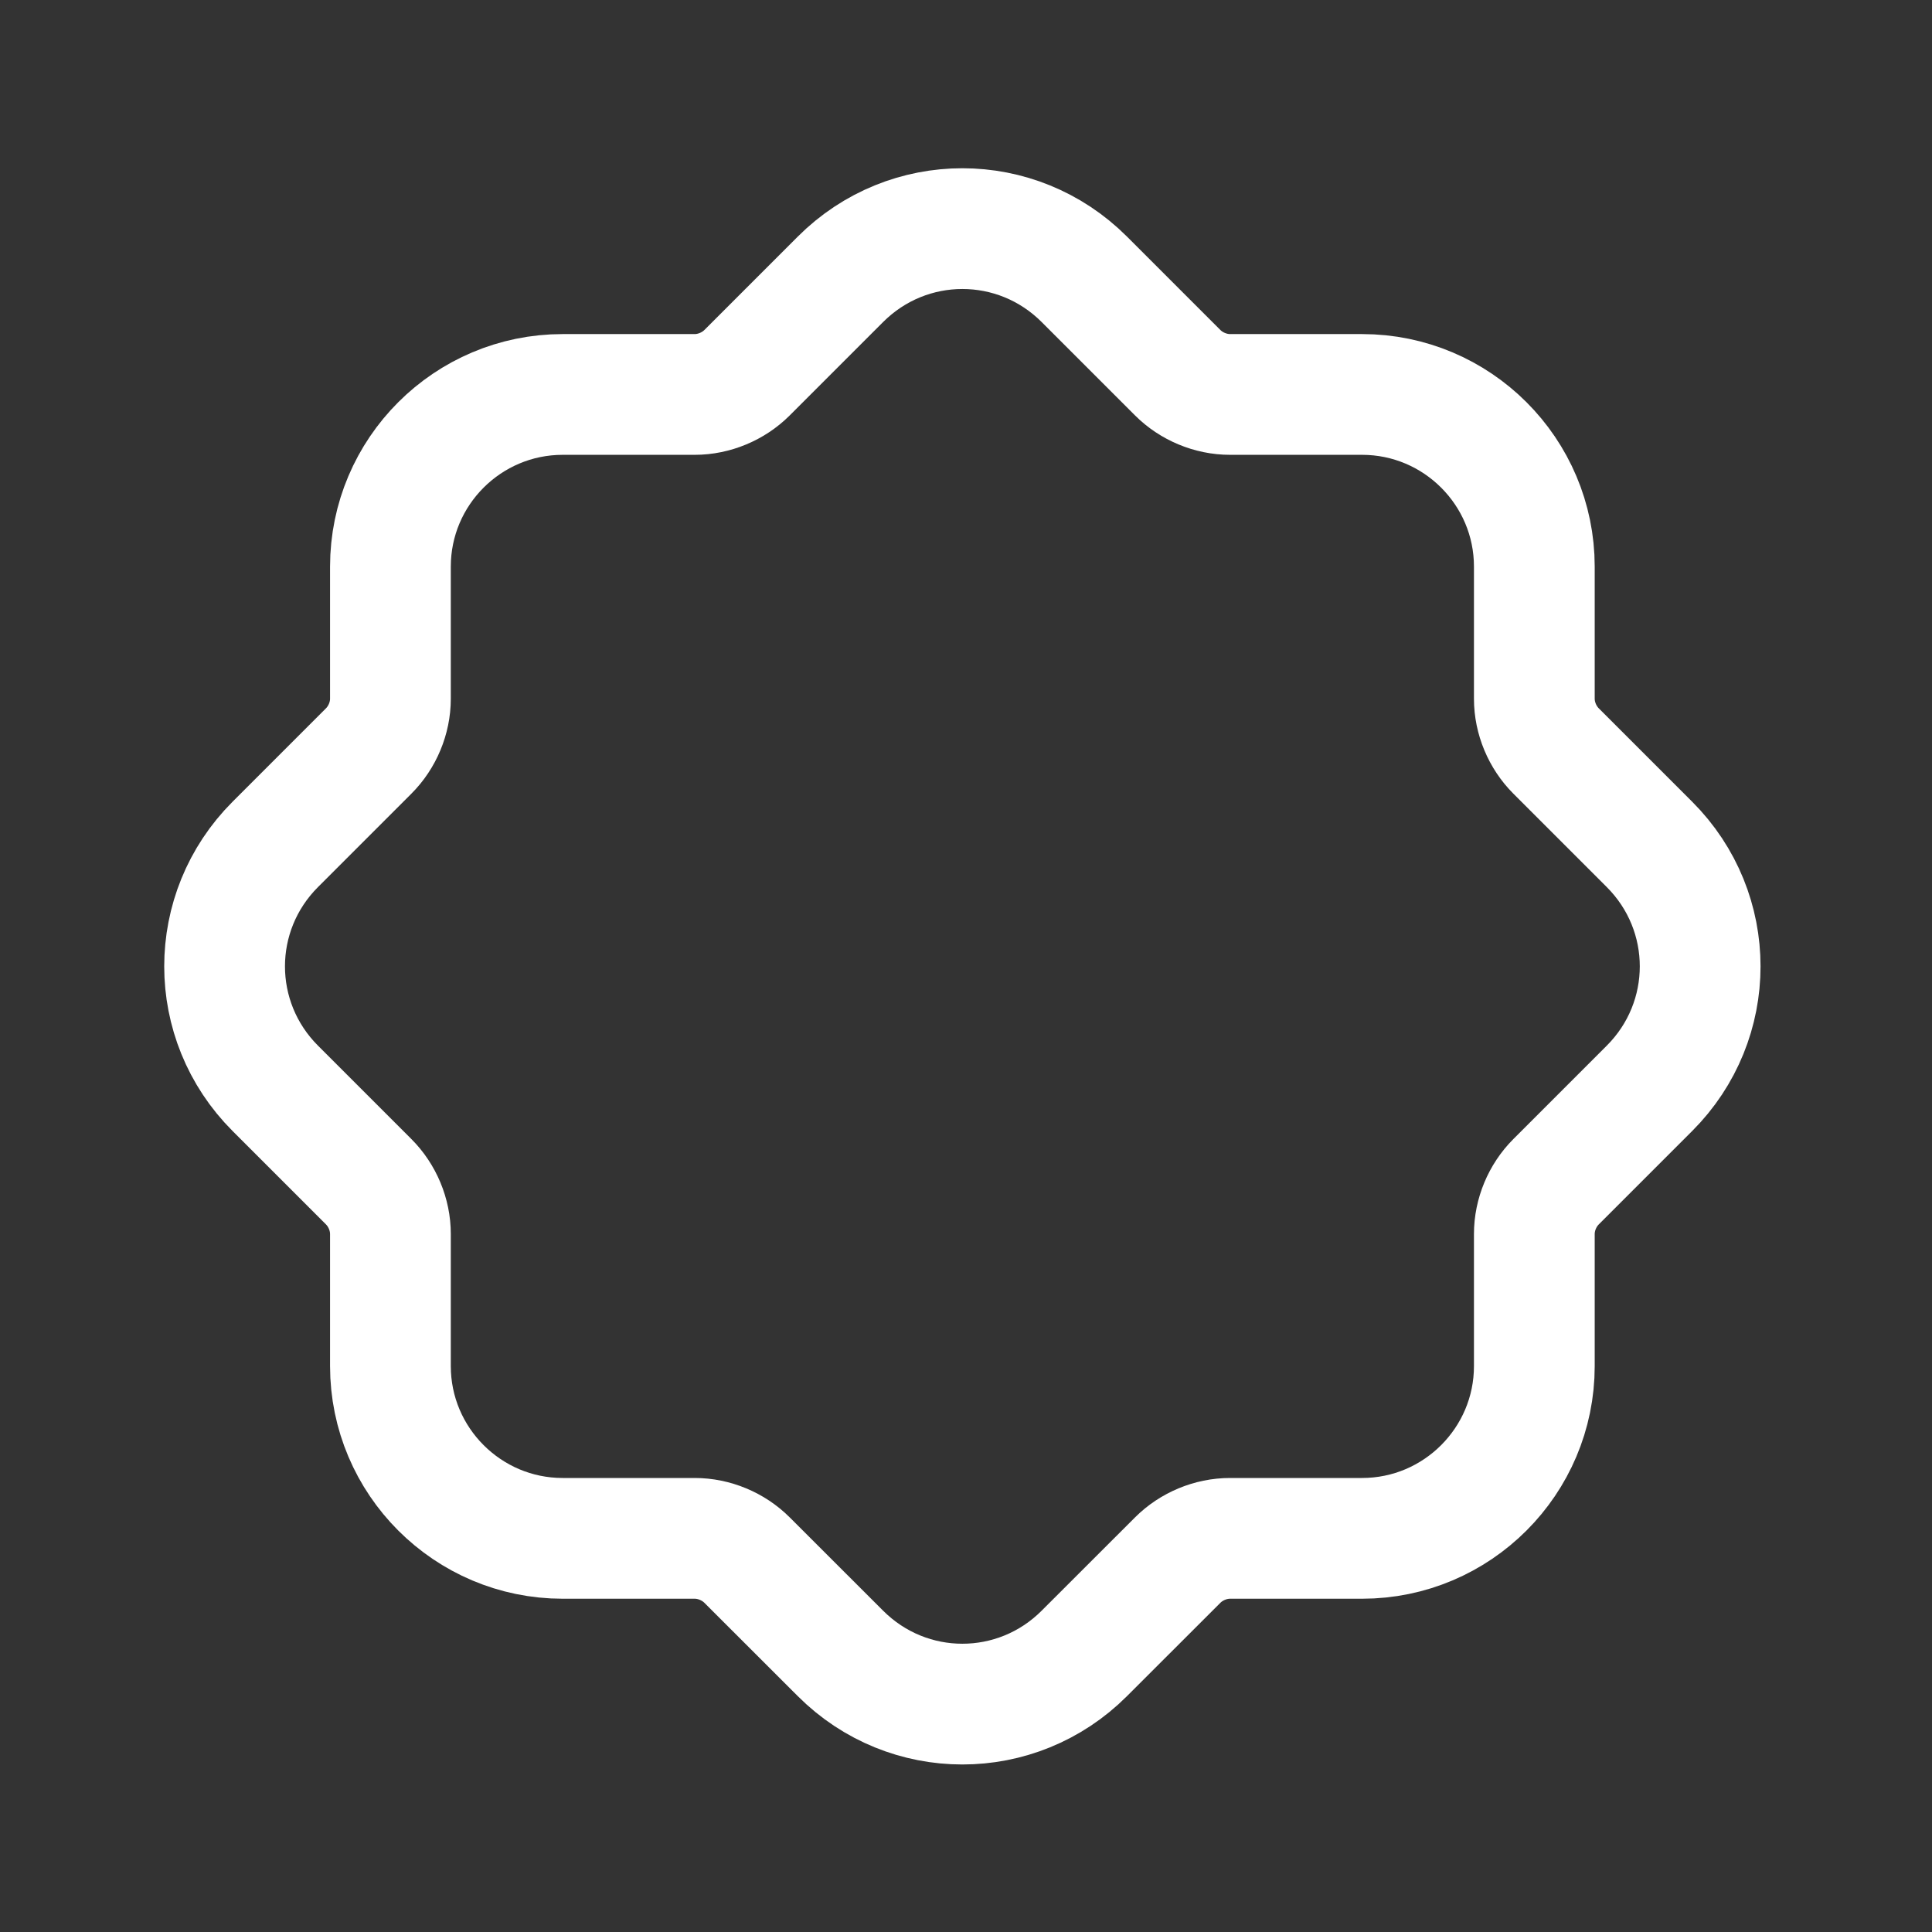 <svg width="24" height="24" viewBox="0 0 24 24" fill="none" xmlns="http://www.w3.org/2000/svg">
    <rect x="0" y="0" width="24" height="24" fill="#333333" stroke="none"/>
    <path d="M8.63 19.11H6.99C5.81 19.11 4.85 18.15 4.85 16.97V15.329C4.85 15.089 4.75 14.85 4.58 14.68L3.42 13.52C2.58 12.68 2.58 11.329 3.42 10.489L4.58 9.329C4.75 9.159 4.85 8.92 4.85 8.68V7.039C4.85 5.859 5.81 4.9 6.99 4.9H8.63C8.87 4.9 9.11 4.8 9.28 4.63L10.44 3.47C11.28 2.63 12.63 2.63 13.47 3.47L14.63 4.63C14.8 4.8 15.04 4.9 15.28 4.9H16.92C18.1 4.9 19.06 5.859 19.06 7.039V8.68C19.06 8.92 19.16 9.159 19.33 9.329L20.49 10.489C21.33 11.329 21.33 12.68 20.49 13.52L19.33 14.68C19.16 14.85 19.06 15.089 19.06 15.329V16.97C19.06 18.15 18.1 19.11 16.92 19.11H15.28C15.04 19.11 14.8 19.21 14.63 19.38L13.47 20.539C12.63 21.379 11.28 21.379 10.44 20.539L9.28 19.38C9.11 19.21 8.87 19.11 8.63 19.11Z" stroke="white" stroke-width="1.5" stroke-miterlimit="10" stroke-linecap="round" stroke-linejoin="round"/>
</svg>
